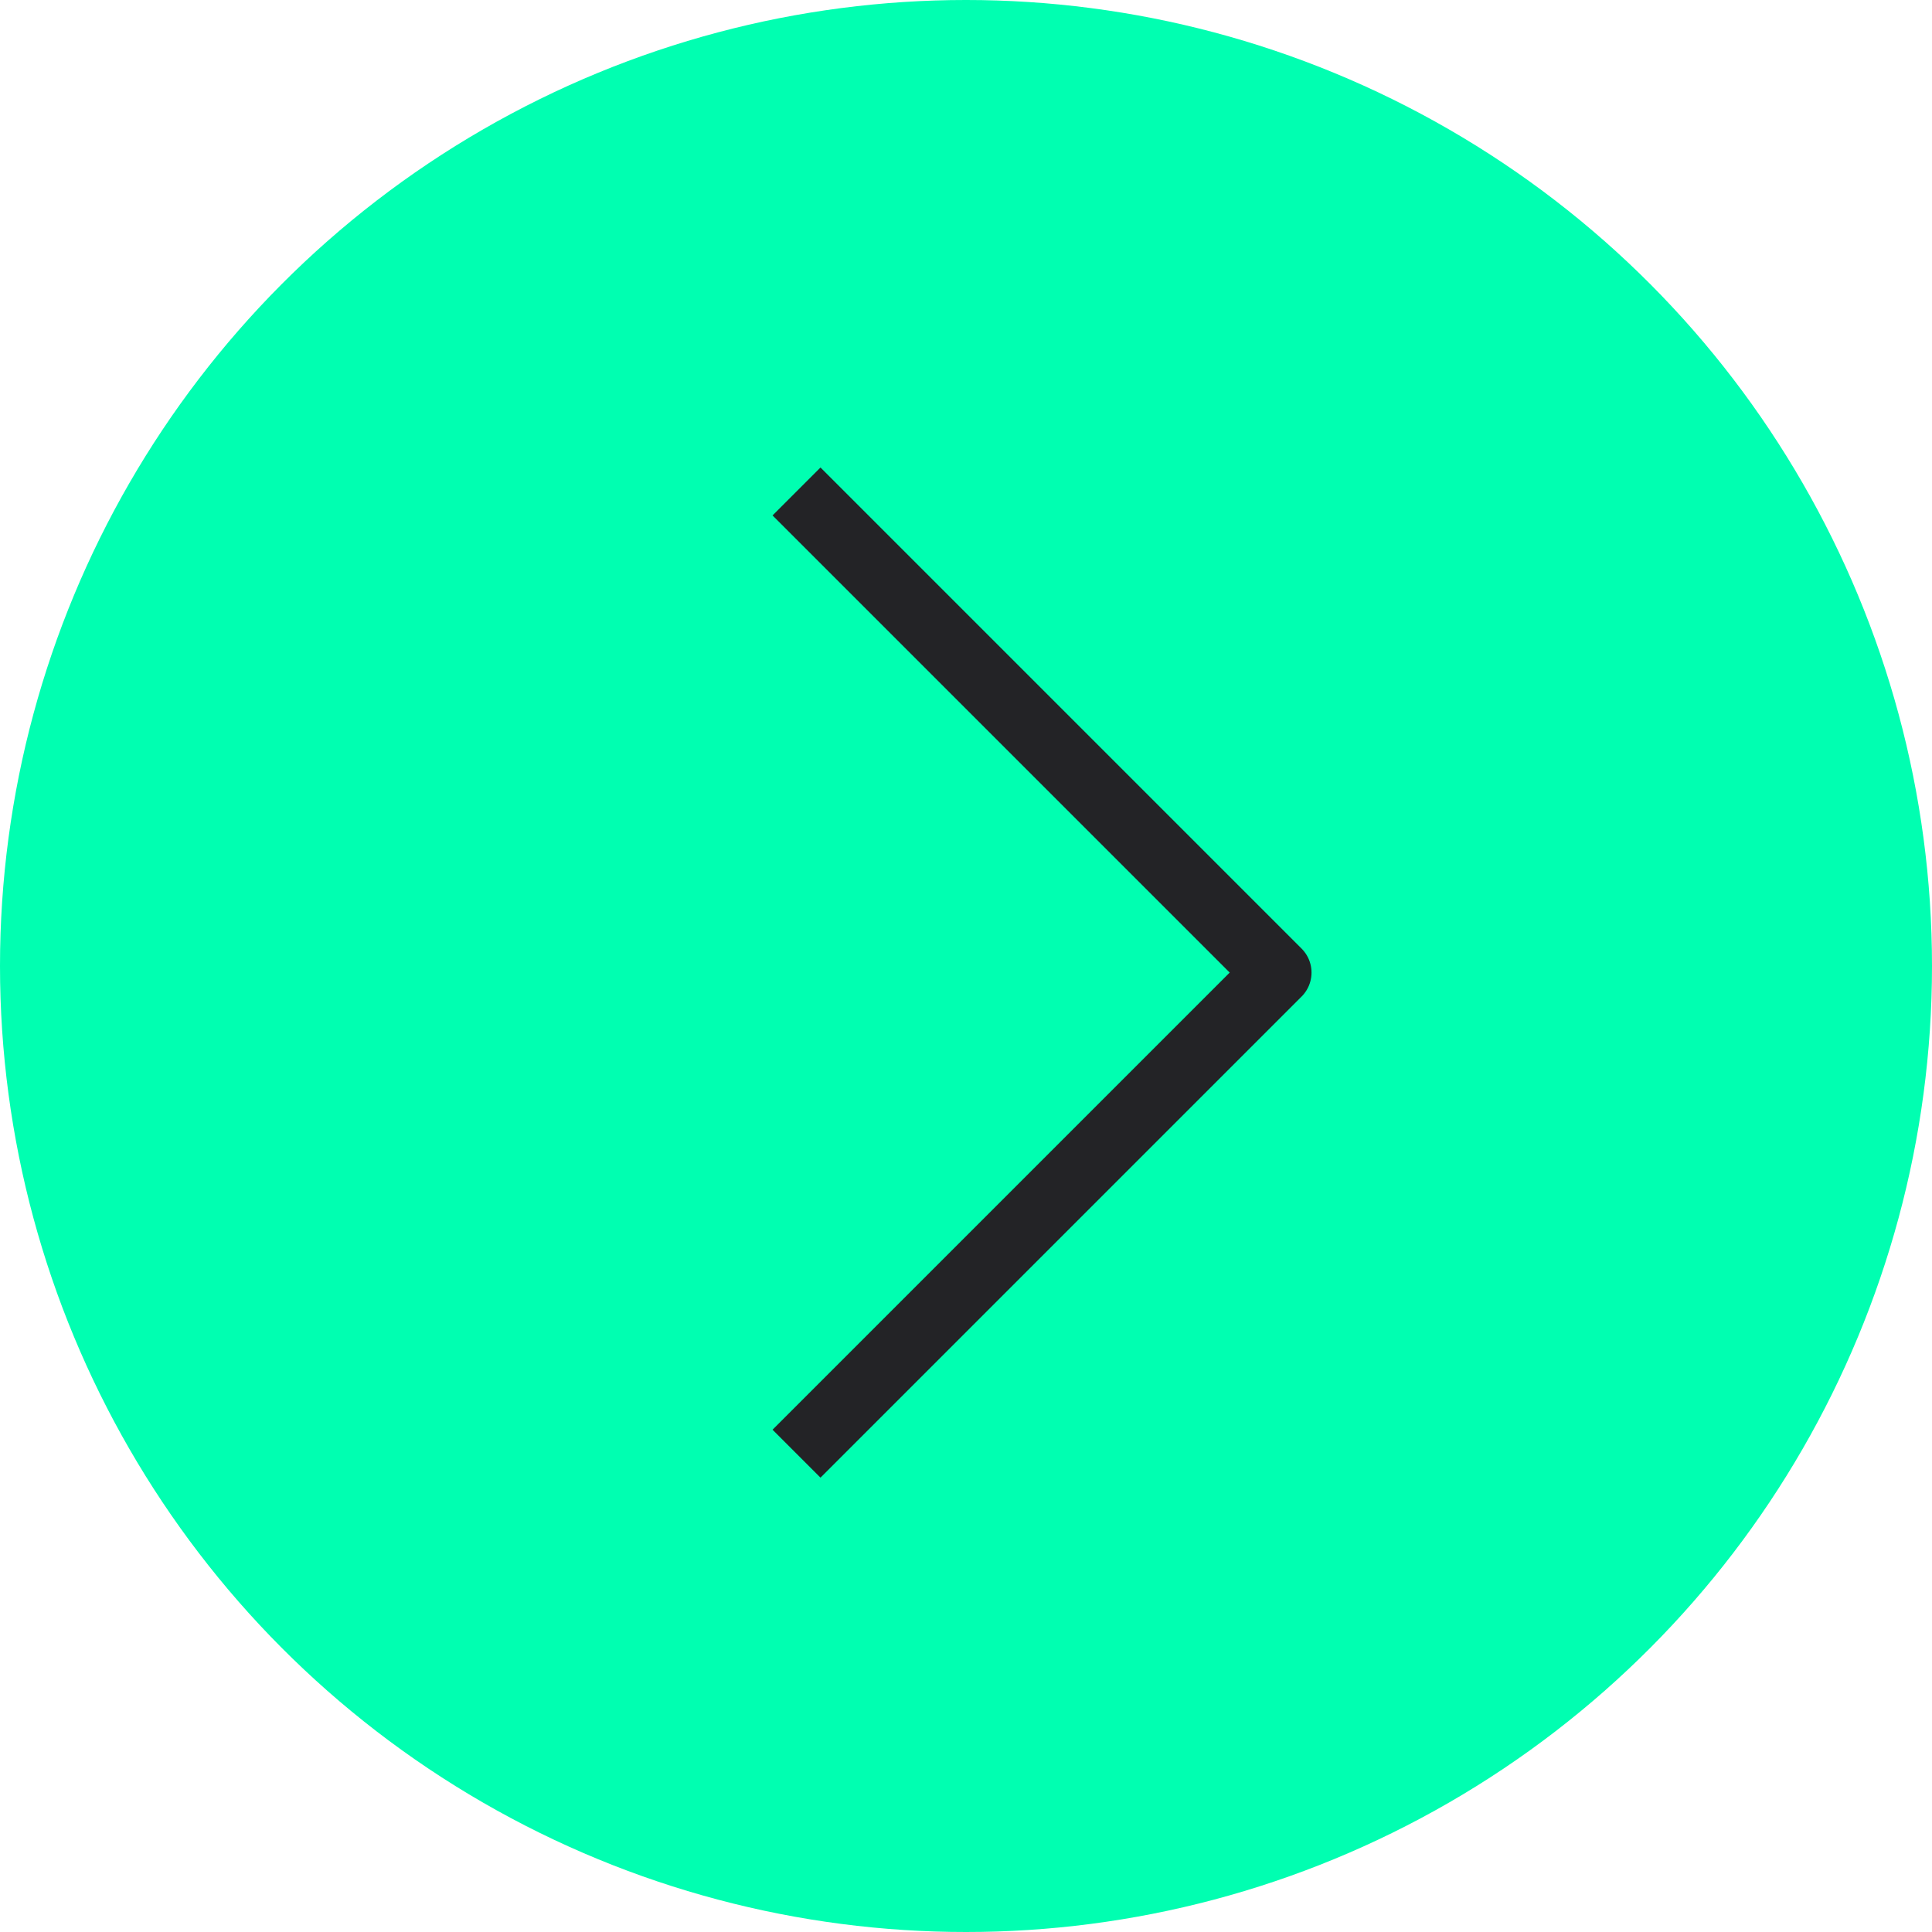 <svg xmlns="http://www.w3.org/2000/svg" width="57" height="57" viewBox="0 0 57 57">
  <g id="Gruppe_43" data-name="Gruppe 43" transform="translate(-224 -8601)">
    <circle id="Ellipse_10" data-name="Ellipse 10" cx="28.5" cy="28.5" r="28.5" transform="translate(224 8601)" fill="#00ffb1"/>
    <path id="Pfad_543" data-name="Pfad 543" d="M587.079,8989.917l14.194,14.194-14.194,14.194" transform="translate(-339.579 -374.417)" fill="none" stroke="#232326" stroke-linejoin="round" stroke-width="2"/>
  </g>
</svg>
